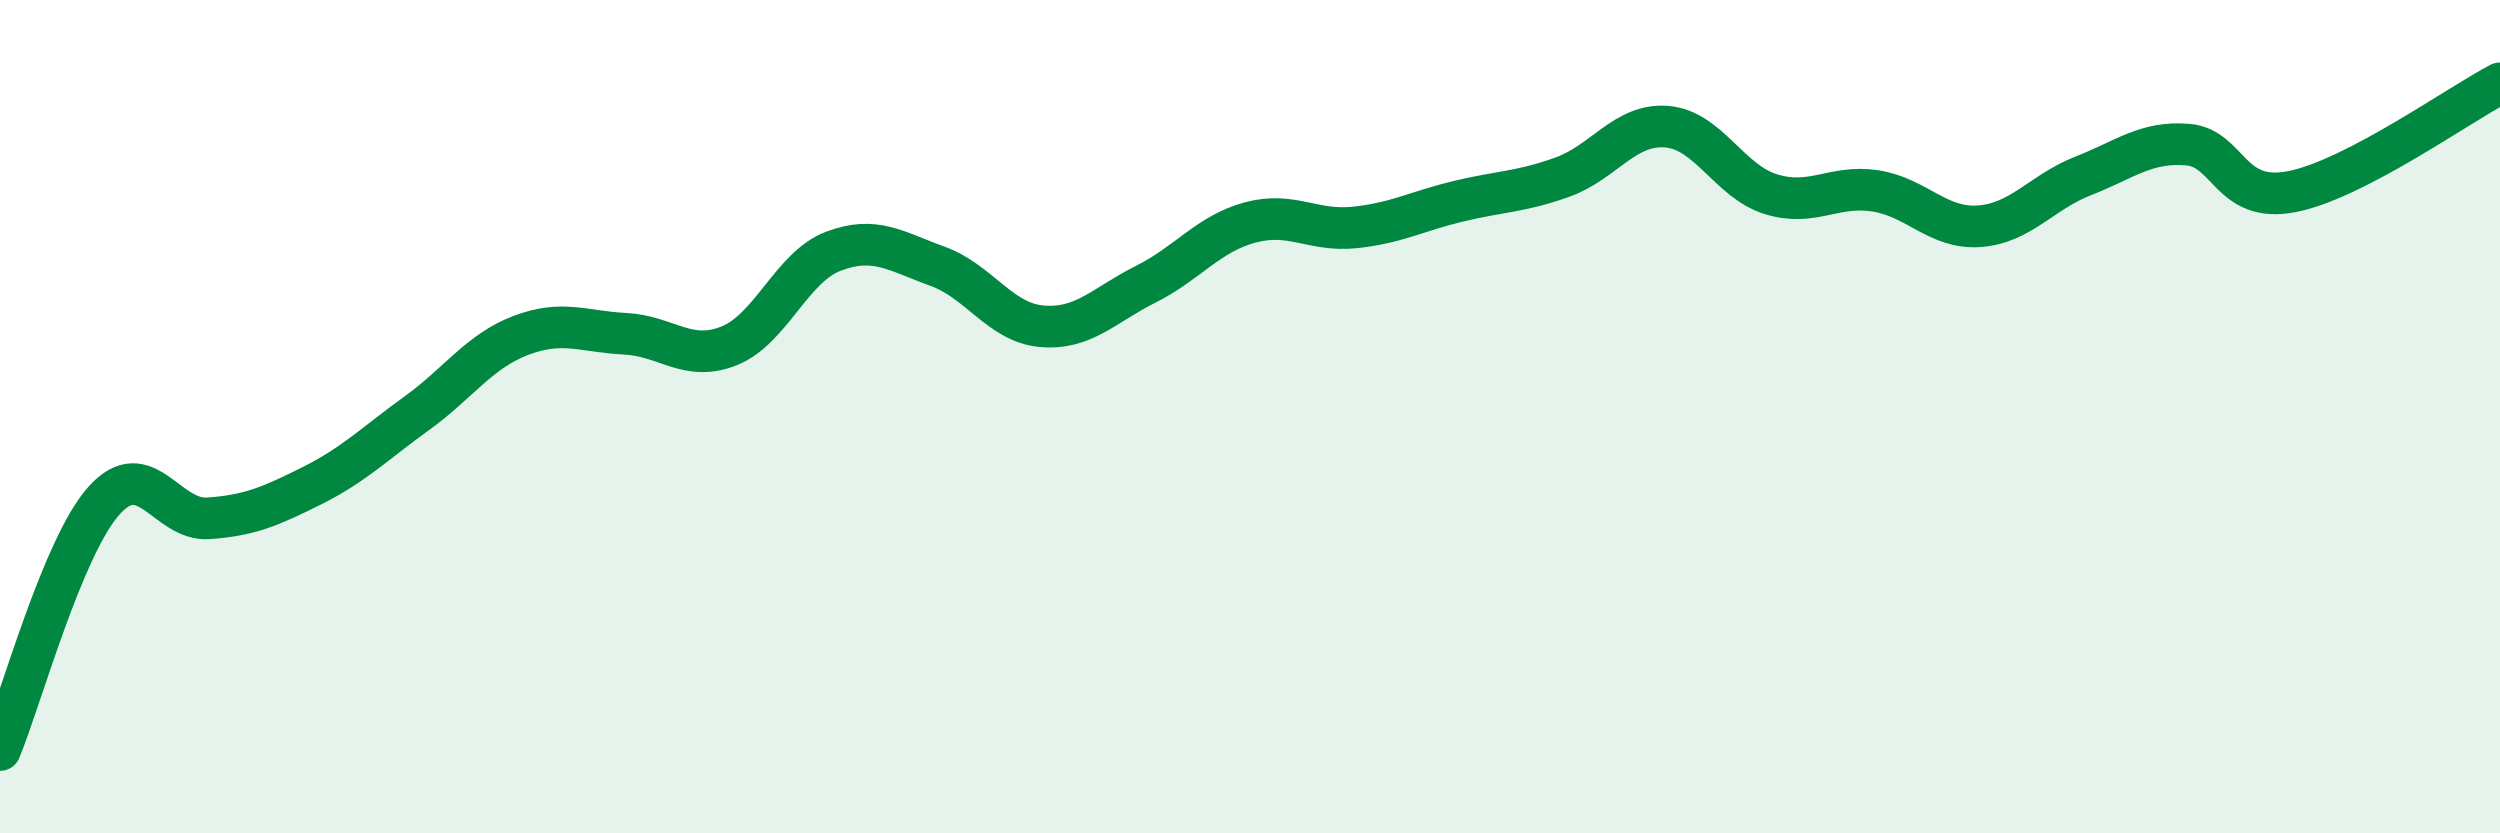
    <svg width="60" height="20" viewBox="0 0 60 20" xmlns="http://www.w3.org/2000/svg">
      <path
        d="M 0,18 C 0.5,16.8 1.5,13.12 2.5,12.01 C 3.5,10.9 4,12.51 5,12.44 C 6,12.37 6.5,12.15 7.5,11.65 C 8.5,11.15 9,10.64 10,9.92 C 11,9.2 11.5,8.43 12.5,8.05 C 13.5,7.67 14,7.96 15,8.01 C 16,8.06 16.5,8.7 17.5,8.3 C 18.5,7.9 19,6.41 20,6.03 C 21,5.65 21.5,6.03 22.5,6.39 C 23.5,6.75 24,7.74 25,7.83 C 26,7.92 26.5,7.32 27.5,6.82 C 28.5,6.32 29,5.61 30,5.34 C 31,5.07 31.5,5.56 32.5,5.46 C 33.5,5.36 34,5.07 35,4.83 C 36,4.59 36.5,4.61 37.5,4.25 C 38.5,3.89 39,2.96 40,3.04 C 41,3.12 41.5,4.35 42.5,4.66 C 43.5,4.97 44,4.43 45,4.58 C 46,4.73 46.5,5.5 47.5,5.43 C 48.5,5.36 49,4.61 50,4.22 C 51,3.83 51.5,3.39 52.5,3.47 C 53.5,3.55 53.5,4.89 55,4.6 C 56.5,4.31 59,2.52 60,2L60 20L0 20Z"
        fill="#008740"
        opacity="0.1"
        stroke-linecap="round"
        stroke-linejoin="round"
      />
      <path
        d="M 0,18 C 0.5,16.8 1.5,13.12 2.5,12.01 C 3.5,10.9 4,12.51 5,12.44 C 6,12.37 6.5,12.15 7.5,11.65 C 8.5,11.15 9,10.64 10,9.92 C 11,9.2 11.5,8.43 12.5,8.05 C 13.5,7.67 14,7.96 15,8.01 C 16,8.06 16.5,8.7 17.5,8.3 C 18.5,7.9 19,6.41 20,6.03 C 21,5.65 21.5,6.03 22.5,6.39 C 23.5,6.75 24,7.74 25,7.83 C 26,7.92 26.5,7.32 27.5,6.82 C 28.5,6.32 29,5.61 30,5.34 C 31,5.07 31.5,5.56 32.5,5.46 C 33.5,5.36 34,5.07 35,4.83 C 36,4.59 36.5,4.61 37.5,4.25 C 38.5,3.89 39,2.96 40,3.04 C 41,3.12 41.5,4.35 42.5,4.66 C 43.5,4.97 44,4.43 45,4.58 C 46,4.73 46.5,5.5 47.5,5.43 C 48.5,5.36 49,4.61 50,4.22 C 51,3.83 51.5,3.39 52.5,3.47 C 53.5,3.55 53.5,4.89 55,4.6 C 56.5,4.31 59,2.52 60,2"
        stroke="#008740"
        stroke-width="1"
        fill="none"
        stroke-linecap="round"
        stroke-linejoin="round"
      />
    </svg>
  